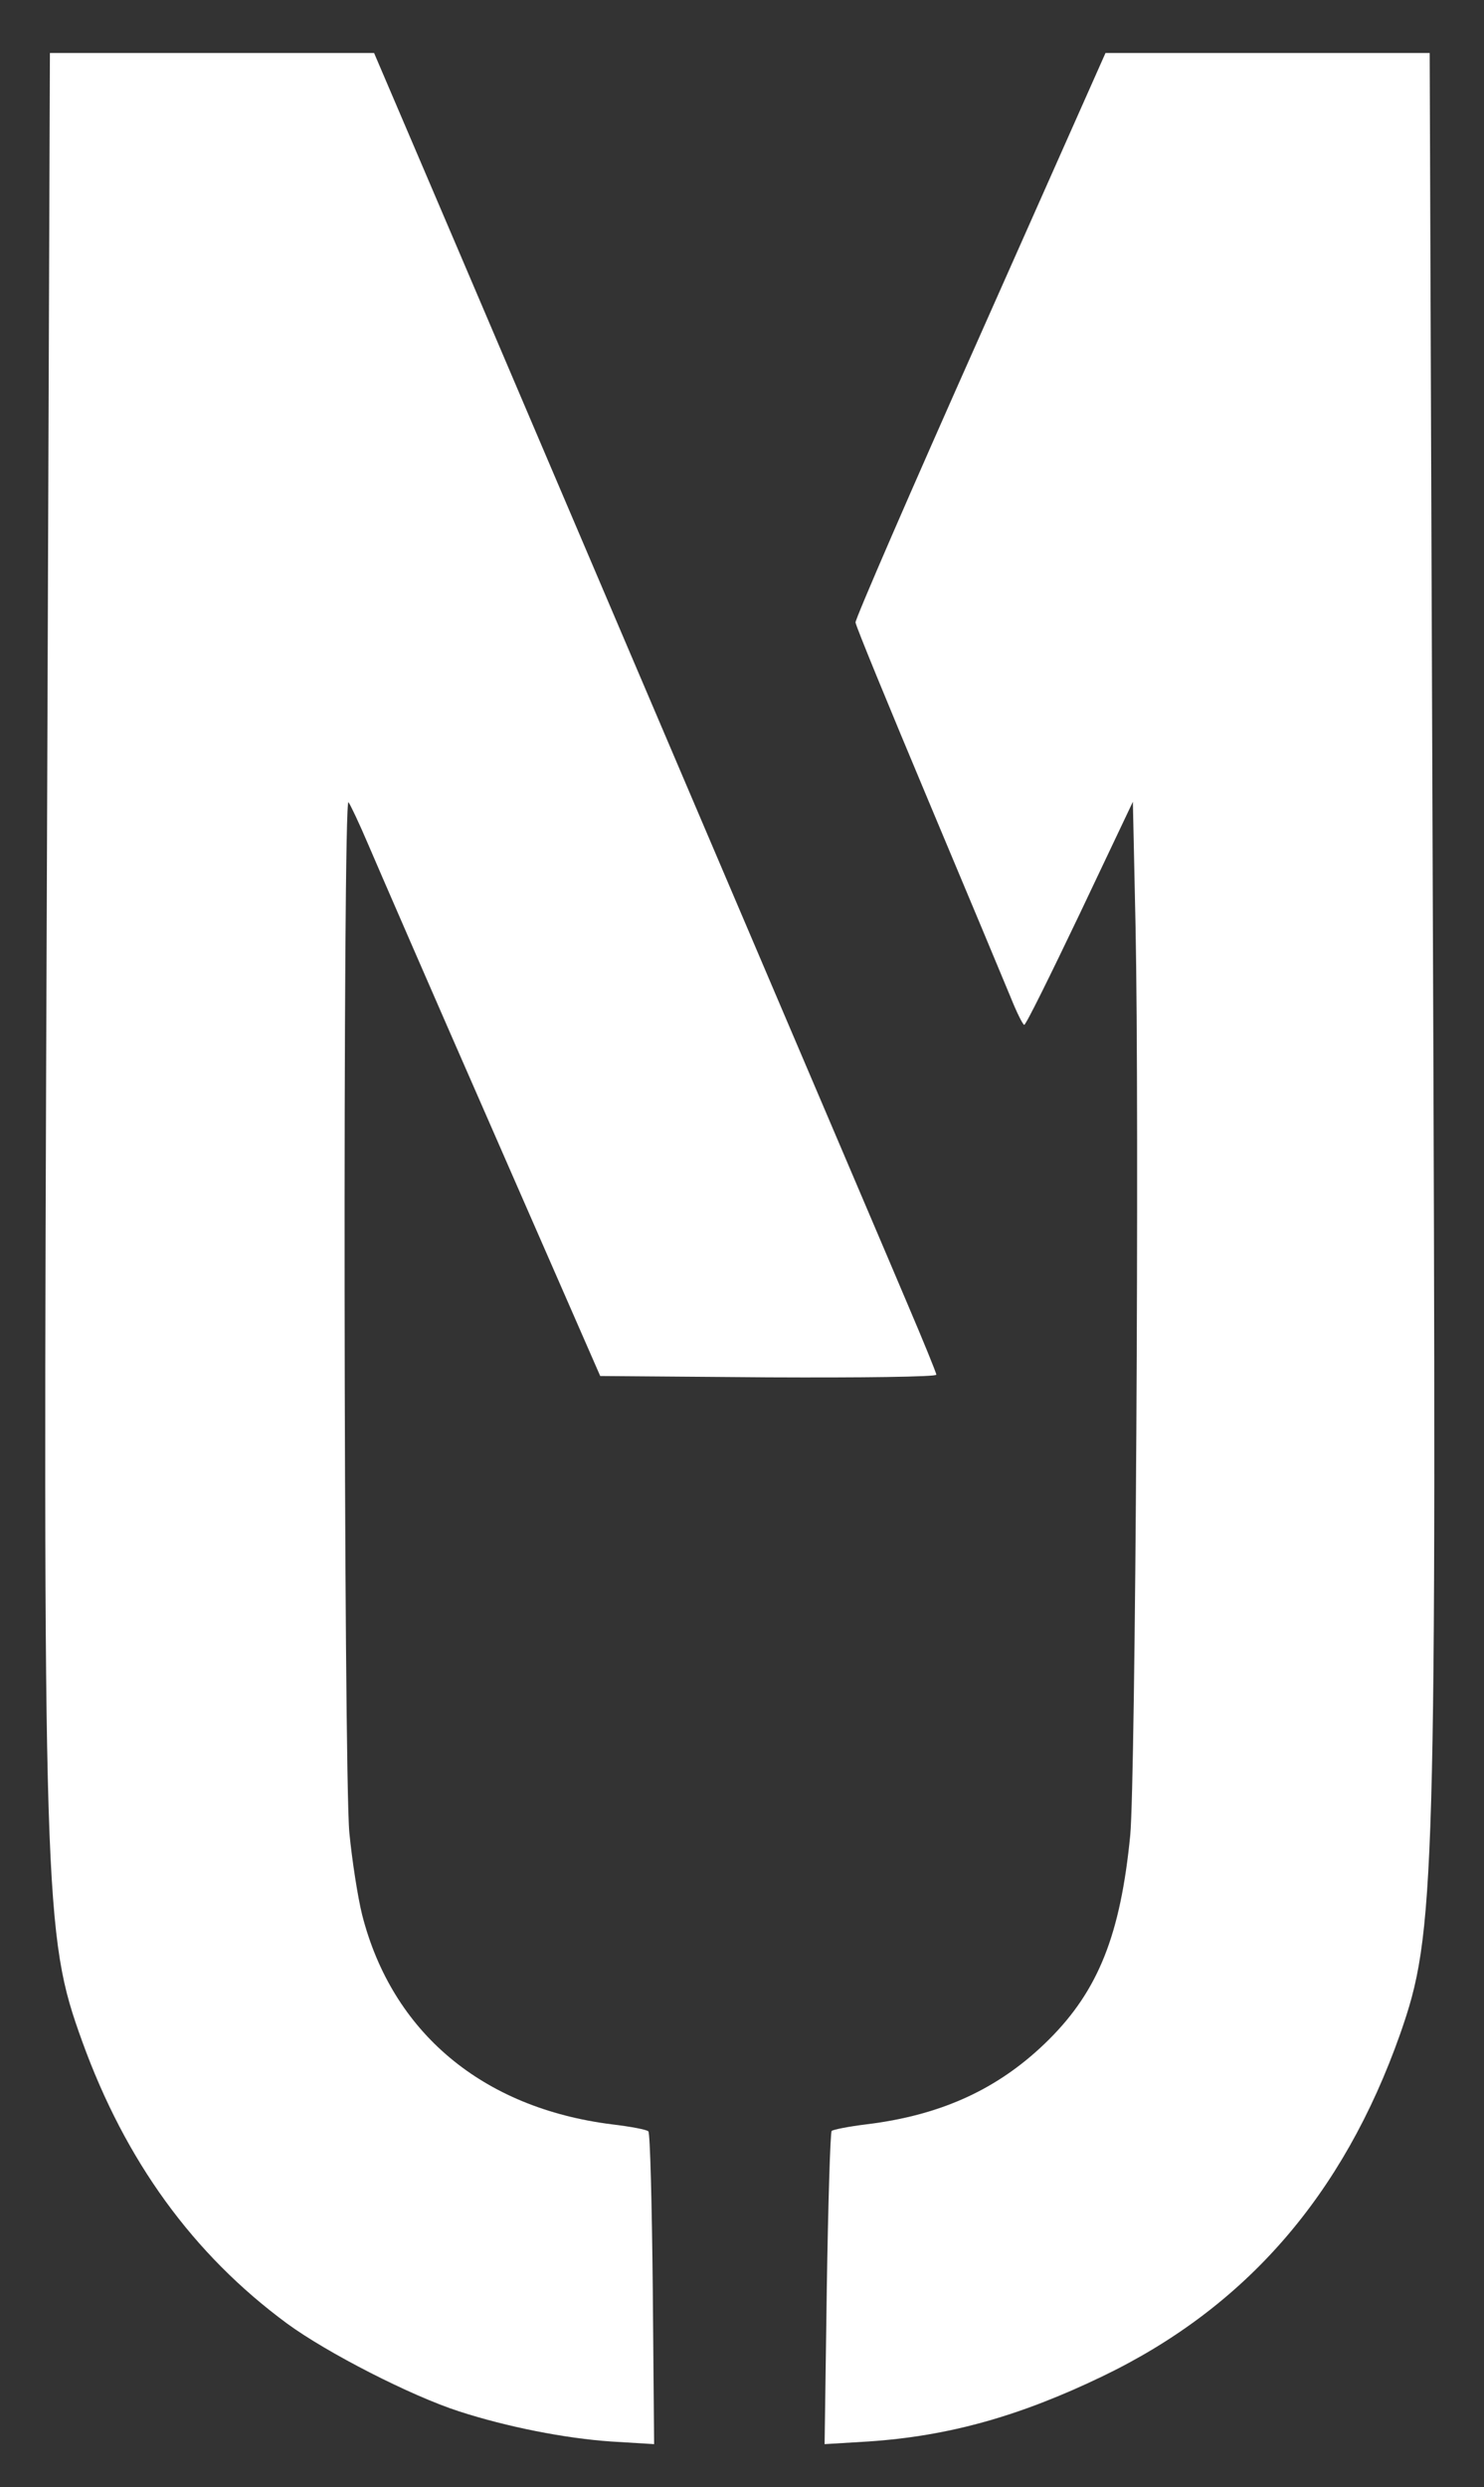 <?xml version="1.0" standalone="no"?>
<!DOCTYPE svg PUBLIC "-//W3C//DTD SVG 20010904//EN"
 "http://www.w3.org/TR/2001/REC-SVG-20010904/DTD/svg10.dtd">
<svg version="1.0" xmlns="http://www.w3.org/2000/svg"
 width="336pt" height="563pt" viewBox="0 0 336 563"
 preserveAspectRatio="xMidYMid meet">

<rect x="0" y="0" width="336" height="563" fill="#333333" stroke="none"/>

<g transform="translate(0,563) scale(0.1,-0.1)"
fill="white" stroke="none">
<path d="M106 3608 c-9 -2292 -7 -2358 80 -2599 98 -271 251 -482 464 -639 90
-66 281 -164 390 -199 108 -35 240 -61 343 -68 l98 -6 -3 351 c-2 193 -6 353
-10 357 -3 4 -41 11 -83 16 -293 37 -497 208 -565 474 -10 40 -23 124 -29 186
-13 139 -15 2348 -2 2333 4 -5 24 -47 44 -94 20 -47 146 -337 281 -645 l245
-560 380 -3 c210 -1 381 1 381 6 0 4 -29 75 -64 157 -35 83 -175 411 -311 730
-381 893 -500 1173 -707 1658 l-191 447 -367 0 -367 0 -7 -1902z"/>
<path d="M2220 4873 c-156 -350 -283 -643 -283 -652 1 -9 75 -189 164 -401 89
-212 173 -413 187 -447 14 -35 28 -63 31 -63 4 0 60 114 126 252 l120 253 6
-280 c9 -429 0 -1933 -12 -2060 -22 -224 -72 -350 -183 -461 -111 -111 -242
-172 -414 -193 -41 -5 -76 -12 -79 -15 -3 -2 -8 -163 -11 -357 l-5 -352 99 6
c181 12 342 57 529 147 325 156 546 410 675 775 80 229 83 323 74 2578 l-7
1907 -367 0 -367 0 -283 -637z"/>
</g>
</svg>
